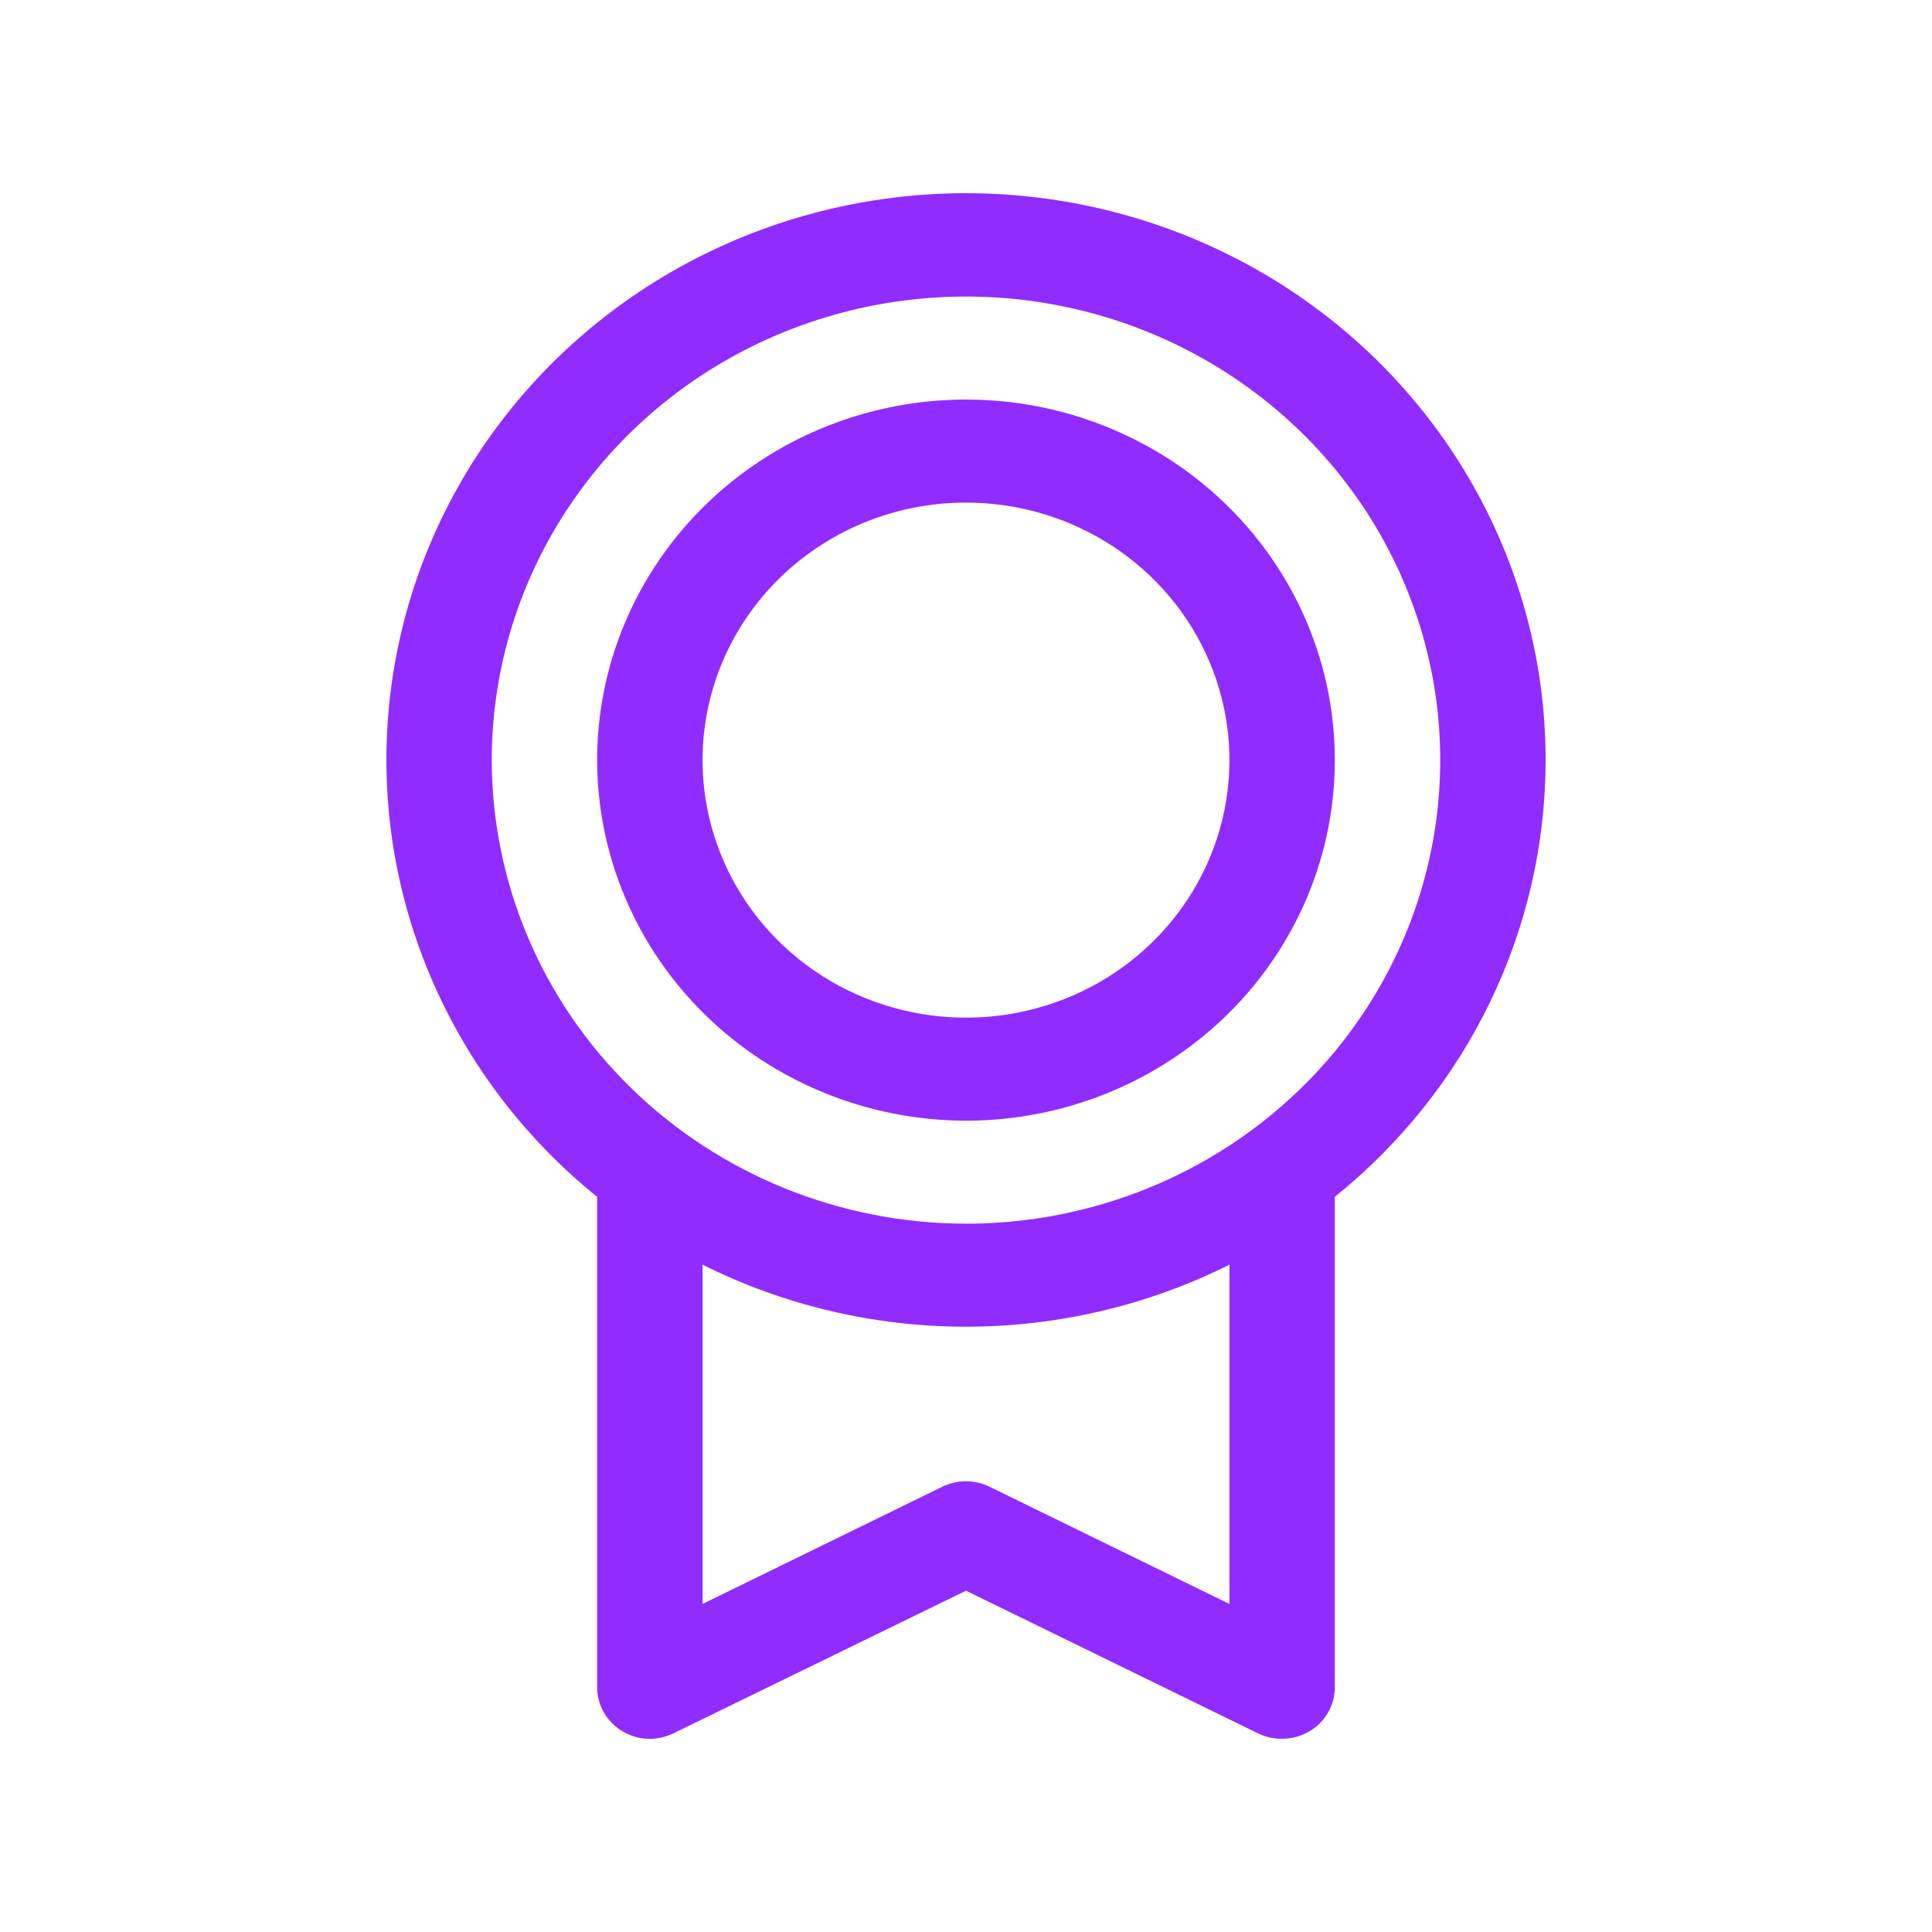 <svg width="50" height="50" viewBox="0 0 50 50" fill="none" xmlns="http://www.w3.org/2000/svg">
<path d="M40 19.672C40.002 17.201 39.364 14.769 38.147 12.604C36.93 10.438 35.173 8.608 33.039 7.283C30.904 5.959 28.463 5.184 25.94 5.029C23.417 4.874 20.895 5.345 18.608 6.398C16.321 7.451 14.344 9.052 12.859 11.052C11.375 13.052 10.431 15.386 10.117 17.838C9.802 20.29 10.126 22.78 11.06 25.076C11.993 27.373 13.505 29.402 15.454 30.974V43.666C15.454 43.893 15.514 44.117 15.627 44.316C15.74 44.514 15.903 44.681 16.101 44.801C16.299 44.92 16.525 44.989 16.757 44.999C16.989 45.009 17.22 44.961 17.428 44.859L25 41.167L32.573 44.867C32.763 44.956 32.971 45.001 33.182 44.999C33.544 44.999 33.89 44.859 34.146 44.609C34.402 44.359 34.545 44.02 34.545 43.666V30.974C36.252 29.601 37.626 27.875 38.569 25.921C39.512 23.966 40.001 21.832 40 19.672ZM12.727 19.672C12.727 17.299 13.447 14.979 14.796 13.007C16.144 11.034 18.061 9.496 20.303 8.588C22.546 7.68 25.014 7.442 27.394 7.905C29.775 8.368 31.962 9.511 33.678 11.189C35.395 12.866 36.563 15.004 37.037 17.331C37.511 19.659 37.267 22.071 36.339 24.263C35.41 26.455 33.837 28.329 31.818 29.647C29.8 30.965 27.427 31.669 25 31.669C21.746 31.665 18.627 30.4 16.326 28.151C14.025 25.902 12.731 22.853 12.727 19.672ZM31.818 41.51L25.608 38.476C25.419 38.383 25.21 38.335 24.998 38.335C24.786 38.335 24.578 38.383 24.388 38.476L18.182 41.51V32.73C20.293 33.785 22.629 34.335 25 34.335C27.371 34.335 29.707 33.785 31.818 32.73V41.51ZM25 29.003C26.888 29.003 28.733 28.456 30.303 27.43C31.873 26.405 33.096 24.948 33.819 23.243C34.541 21.538 34.73 19.662 34.362 17.851C33.994 16.041 33.085 14.379 31.75 13.074C30.415 11.769 28.714 10.88 26.862 10.52C25.011 10.16 23.091 10.345 21.347 11.051C19.603 11.757 18.112 12.953 17.063 14.488C16.014 16.022 15.454 17.826 15.454 19.672C15.457 22.146 16.464 24.518 18.253 26.267C20.043 28.016 22.469 29 25 29.003ZM25 13.007C26.349 13.007 27.667 13.398 28.788 14.13C29.909 14.862 30.783 15.903 31.299 17.121C31.815 18.339 31.95 19.679 31.687 20.972C31.424 22.265 30.775 23.453 29.821 24.385C28.868 25.317 27.653 25.952 26.33 26.209C25.008 26.466 23.637 26.334 22.391 25.829C21.145 25.325 20.08 24.471 19.331 23.375C18.582 22.279 18.182 20.99 18.182 19.672C18.182 17.904 18.9 16.209 20.179 14.959C21.457 13.709 23.192 13.007 25 13.007Z" fill="#912CFF"/>
</svg>

